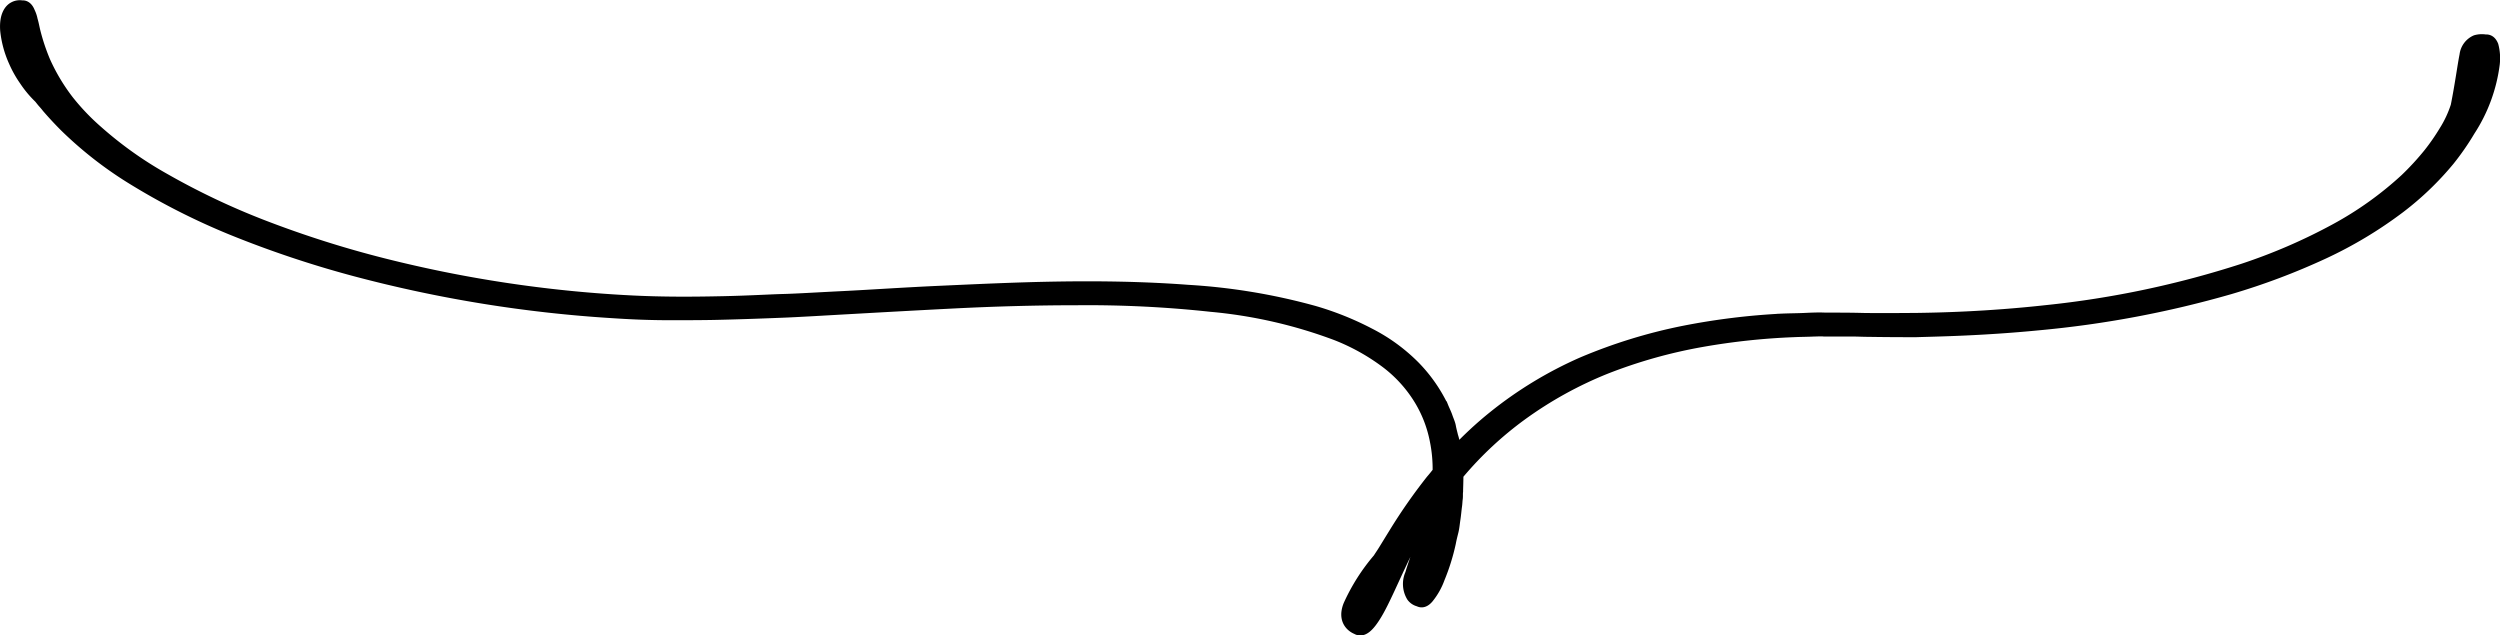 <svg xmlns="http://www.w3.org/2000/svg" width="113.387" height="28.814" viewBox="0 0 113.387 28.814">
  <g id="e0810_1" transform="translate(0.251 0.254)">
    <path id="パス_2116" data-name="パス 2116" d="M132.3,6.72a.828.828,0,0,0-.49.668c-.089.431-.208,1.337-.4,2.3a4.989,4.989,0,0,1-.535,1.144,9.672,9.672,0,0,1-.7,1.01A12.319,12.319,0,0,1,129.111,13a15.763,15.763,0,0,1-3.178,2.272,25.6,25.6,0,0,1-4.188,1.812,43.473,43.473,0,0,1-8.926,1.886c-2.718.3-4.916.342-5.97.356-.52,0-1.337.015-2.361,0-.5-.015-1.084-.015-1.693-.015-.312-.015-.624,0-.95.015s-.668.015-1.01.03a31.131,31.131,0,0,0-4.455.549,23.683,23.683,0,0,0-4.619,1.426,17.93,17.93,0,0,0-4.01,2.436,16.38,16.38,0,0,0-1.723,1.6c-.015-.1-.03-.193-.045-.3a1.943,1.943,0,0,0-.089-.4c-.03-.134-.074-.282-.1-.431s-.1-.3-.149-.446-.134-.312-.193-.46A6.867,6.867,0,0,0,84.171,21.5a7.983,7.983,0,0,0-2.035-1.485A13.572,13.572,0,0,0,79.612,19a27.54,27.54,0,0,0-5.718-.95c-1.975-.149-3.965-.178-5.866-.149s-3.743.119-5.391.193-3.134.178-4.351.238-2.153.119-2.747.134-1.53.074-2.747.1-2.688.045-4.337-.045A57.781,57.781,0,0,1,37.42,16.848a47.516,47.516,0,0,1-5.436-1.723,32.957,32.957,0,0,1-4.515-2.139,17.371,17.371,0,0,1-3.03-2.153,10.357,10.357,0,0,1-1.322-1.381A8.809,8.809,0,0,1,22.049,7.67a9.32,9.32,0,0,1-.46-1.381c-.045-.193-.074-.356-.119-.5a1.422,1.422,0,0,0-.119-.356c-.074-.193-.193-.3-.342-.282a.561.561,0,0,0-.371.059c-.193.1-.416.386-.371,1.04a4.58,4.58,0,0,0,.386,1.426,4.861,4.861,0,0,0,.475.847,4.717,4.717,0,0,0,.653.787c.03.03.074.089.134.163s.149.163.238.282c.193.223.46.52.8.861a17.382,17.382,0,0,0,2.97,2.332,30.822,30.822,0,0,0,4.6,2.346,47.409,47.409,0,0,0,5.643,1.886,59.7,59.7,0,0,0,11.673,1.886c.876.059,1.723.089,2.51.089s1.515,0,2.168-.015c1.322-.03,2.361-.074,3.03-.1s1.708-.089,3.03-.163,2.9-.163,4.648-.252,3.668-.149,5.658-.149a52.052,52.052,0,0,1,6.059.3,21.749,21.749,0,0,1,5.658,1.292,9.558,9.558,0,0,1,2.272,1.262,6.027,6.027,0,0,1,1.53,1.693,5.618,5.618,0,0,1,.7,1.812,6.492,6.492,0,0,1,.134,1.441c-.1.134-.208.267-.312.386a24.853,24.853,0,0,0-1.678,2.406c-.193.312-.356.579-.475.772s-.208.312-.238.371a8.787,8.787,0,0,0-1.351,2.124c-.327.832.356,1.069.356,1.069.267.163.549-.074.906-.668s.743-1.53,1.307-2.7c.1-.208.356-.683.743-1.337.163-.282.371-.594.594-.921a1.12,1.12,0,0,1-.059.223c-.431,1.188-.876,2.332-1.04,2.911a1.106,1.106,0,0,0,.059,1.025.54.54,0,0,0,.312.208c.134.074.282.03.431-.149a3.07,3.07,0,0,0,.5-.891,9.385,9.385,0,0,0,.5-1.6c.03-.163.074-.342.119-.52s.059-.371.089-.564.045-.4.074-.609c.015-.1.015-.208.03-.312s0-.223.015-.327c0-.149.015-.416.015-.757.015-.03.045-.045.059-.074a16.187,16.187,0,0,1,2.822-2.629,17.779,17.779,0,0,1,3.846-2.124,22.748,22.748,0,0,1,4.337-1.218,30.8,30.8,0,0,1,4.158-.446c.327-.015.639-.015.936-.03.149,0,.3-.015.446,0H104c.267,0,.52.015.757.015.95.015,1.693.015,2.153.015.921-.03,2.97-.059,5.569-.312a46.71,46.71,0,0,0,8.673-1.634,30.65,30.65,0,0,0,4.247-1.6,19.047,19.047,0,0,0,3.46-2.079,13.531,13.531,0,0,0,2.228-2.139,11.616,11.616,0,0,0,.936-1.351,7.19,7.19,0,0,0,1.114-3.03,2.247,2.247,0,0,0-.059-.832c-.074-.178-.178-.267-.342-.252A.991.991,0,0,0,132.3,6.72Z" transform="translate(-20.261 -5.136)" stroke="#000" stroke-width="0.5"/>
  </g>
</svg>

